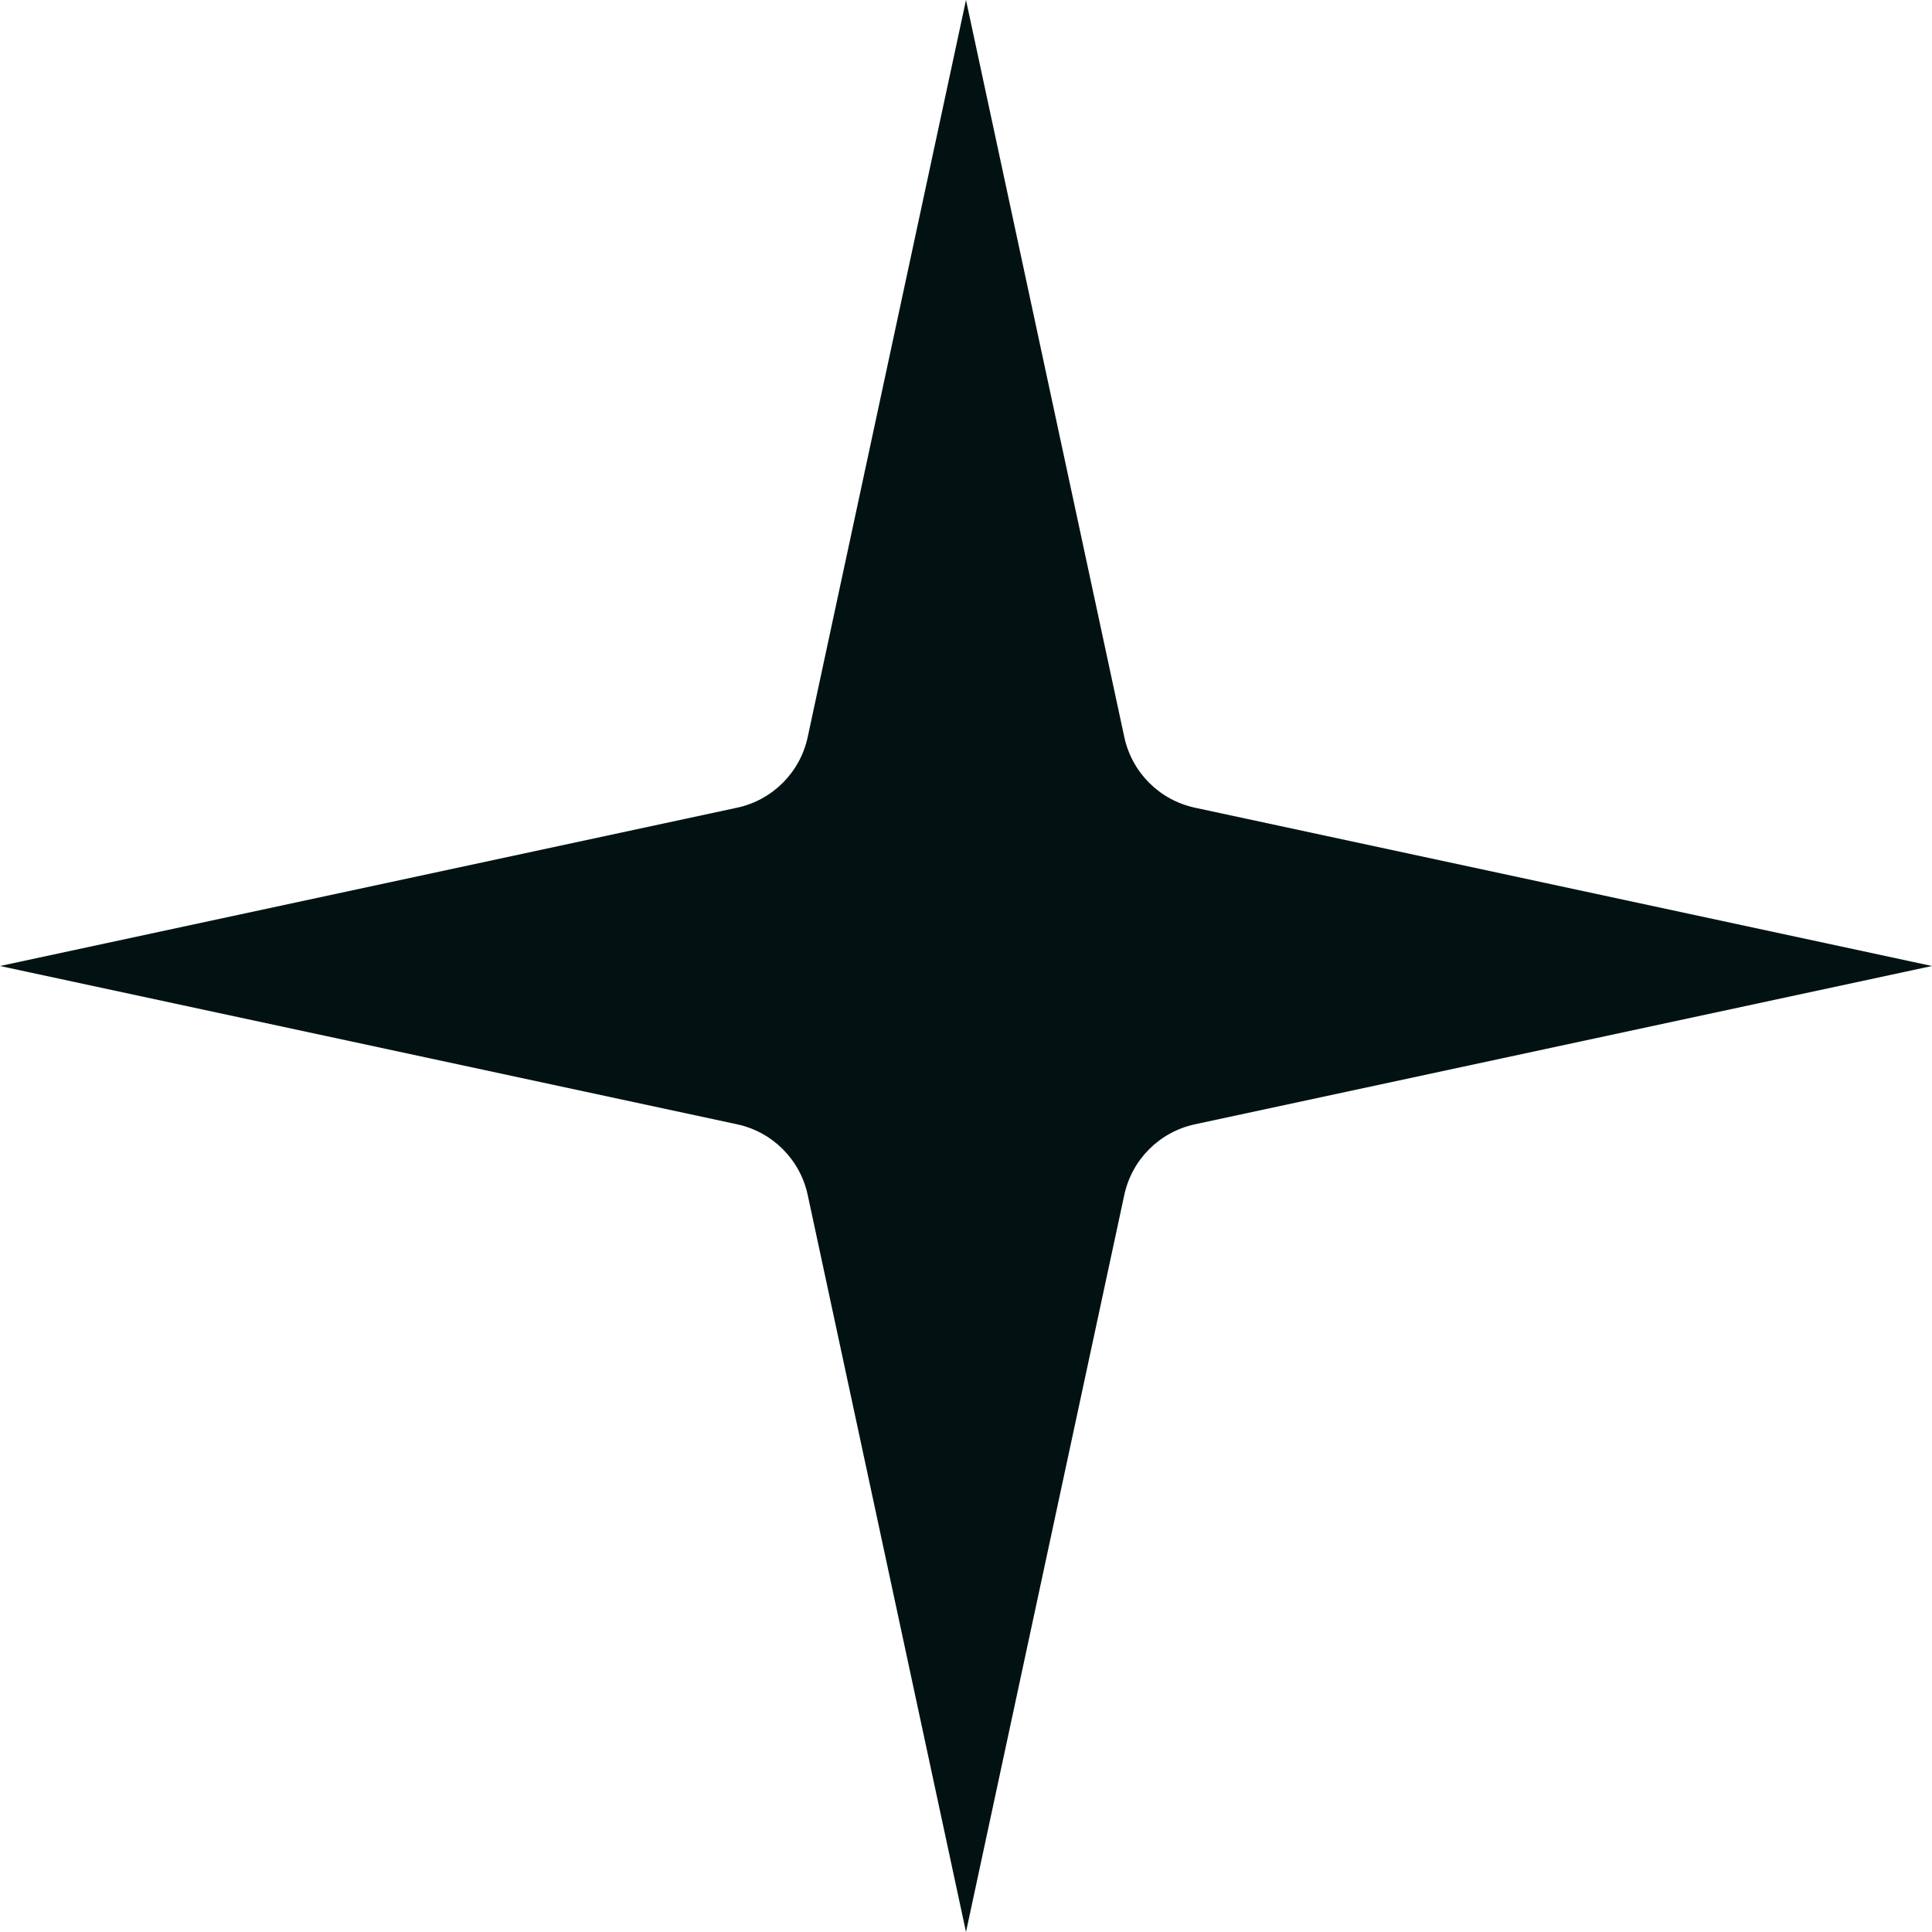 <svg width="30" height="30" viewBox="0 0 30 30" fill="none" xmlns="http://www.w3.org/2000/svg">
<g clip-path="url(#clip0_17_2)">
<path d="M15 0L17.458 11.445C17.576 11.995 18.005 12.424 18.555 12.542L30 15L18.555 17.458C18.005 17.576 17.576 18.005 17.458 18.555L15 30L12.542 18.555C12.424 18.005 11.995 17.576 11.445 17.458L0 15L11.445 12.542C11.995 12.424 12.424 11.995 12.542 11.445L15 0Z" fill="#021212"/>
</g>
<defs>
<clipPath id="clip0_17_2">
<rect width="30" height="30" fill="white"/>
</clipPath>
</defs>
</svg>
